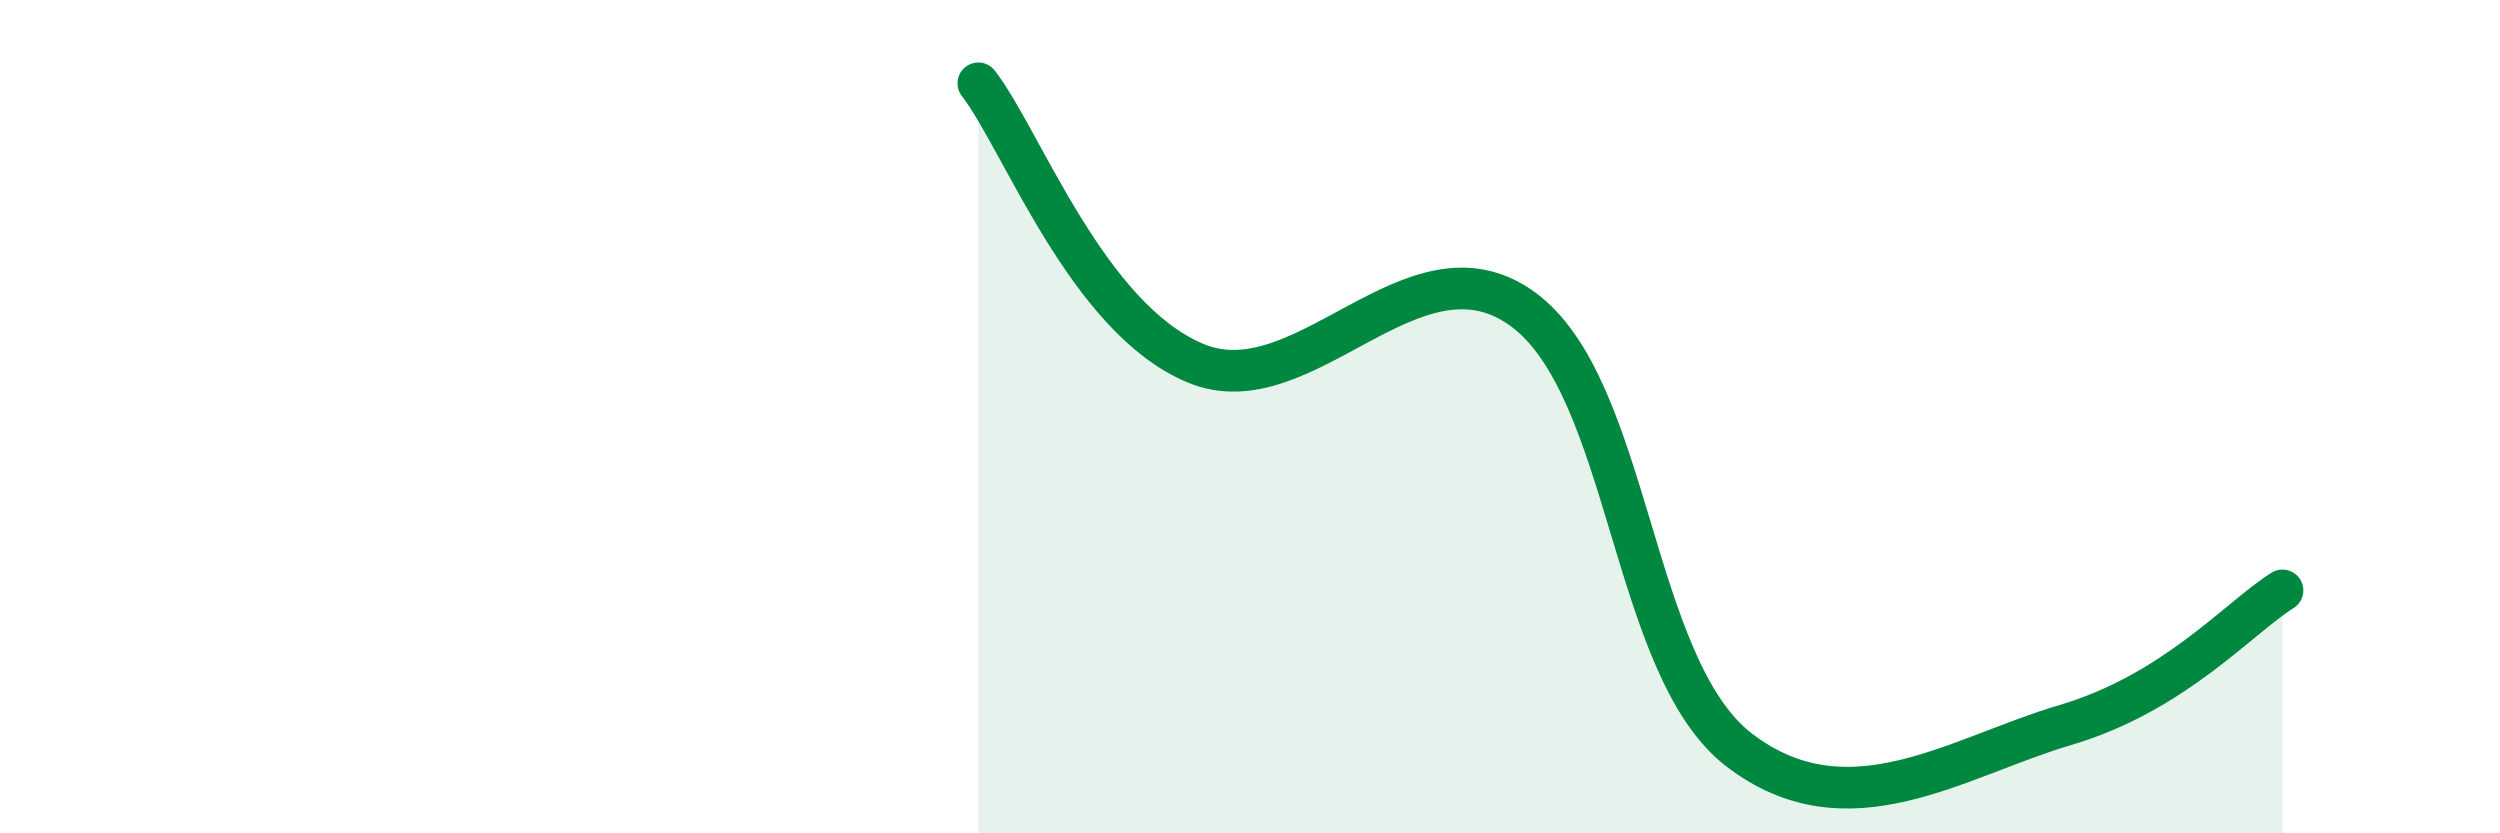 
    <svg width="60" height="20" viewBox="0 0 60 20" xmlns="http://www.w3.org/2000/svg">
      <path
        d="M 23.48,2 C 24.52,3.34 26.09,7.64 28.7,8.72 C 31.31,9.8 33.91,5.54 36.52,7.4 C 39.13,9.26 39.13,16 41.74,18 C 44.35,20 46.96,18.17 49.57,17.4 C 52.18,16.63 53.74,14.82 54.78,14.17L54.78 20L23.48 20Z"
        fill="#008740"
        opacity="0.1"
        stroke-linecap="round"
        stroke-linejoin="round"
      />
      <path
        d="M 23.48,2 C 24.52,3.34 26.09,7.64 28.7,8.72 C 31.31,9.8 33.91,5.54 36.52,7.4 C 39.13,9.26 39.13,16 41.74,18 C 44.35,20 46.96,18.17 49.57,17.4 C 52.18,16.63 53.74,14.82 54.78,14.17"
        stroke="#008740"
        stroke-width="1"
        fill="none"
        stroke-linecap="round"
        stroke-linejoin="round"
      />
    </svg>
  